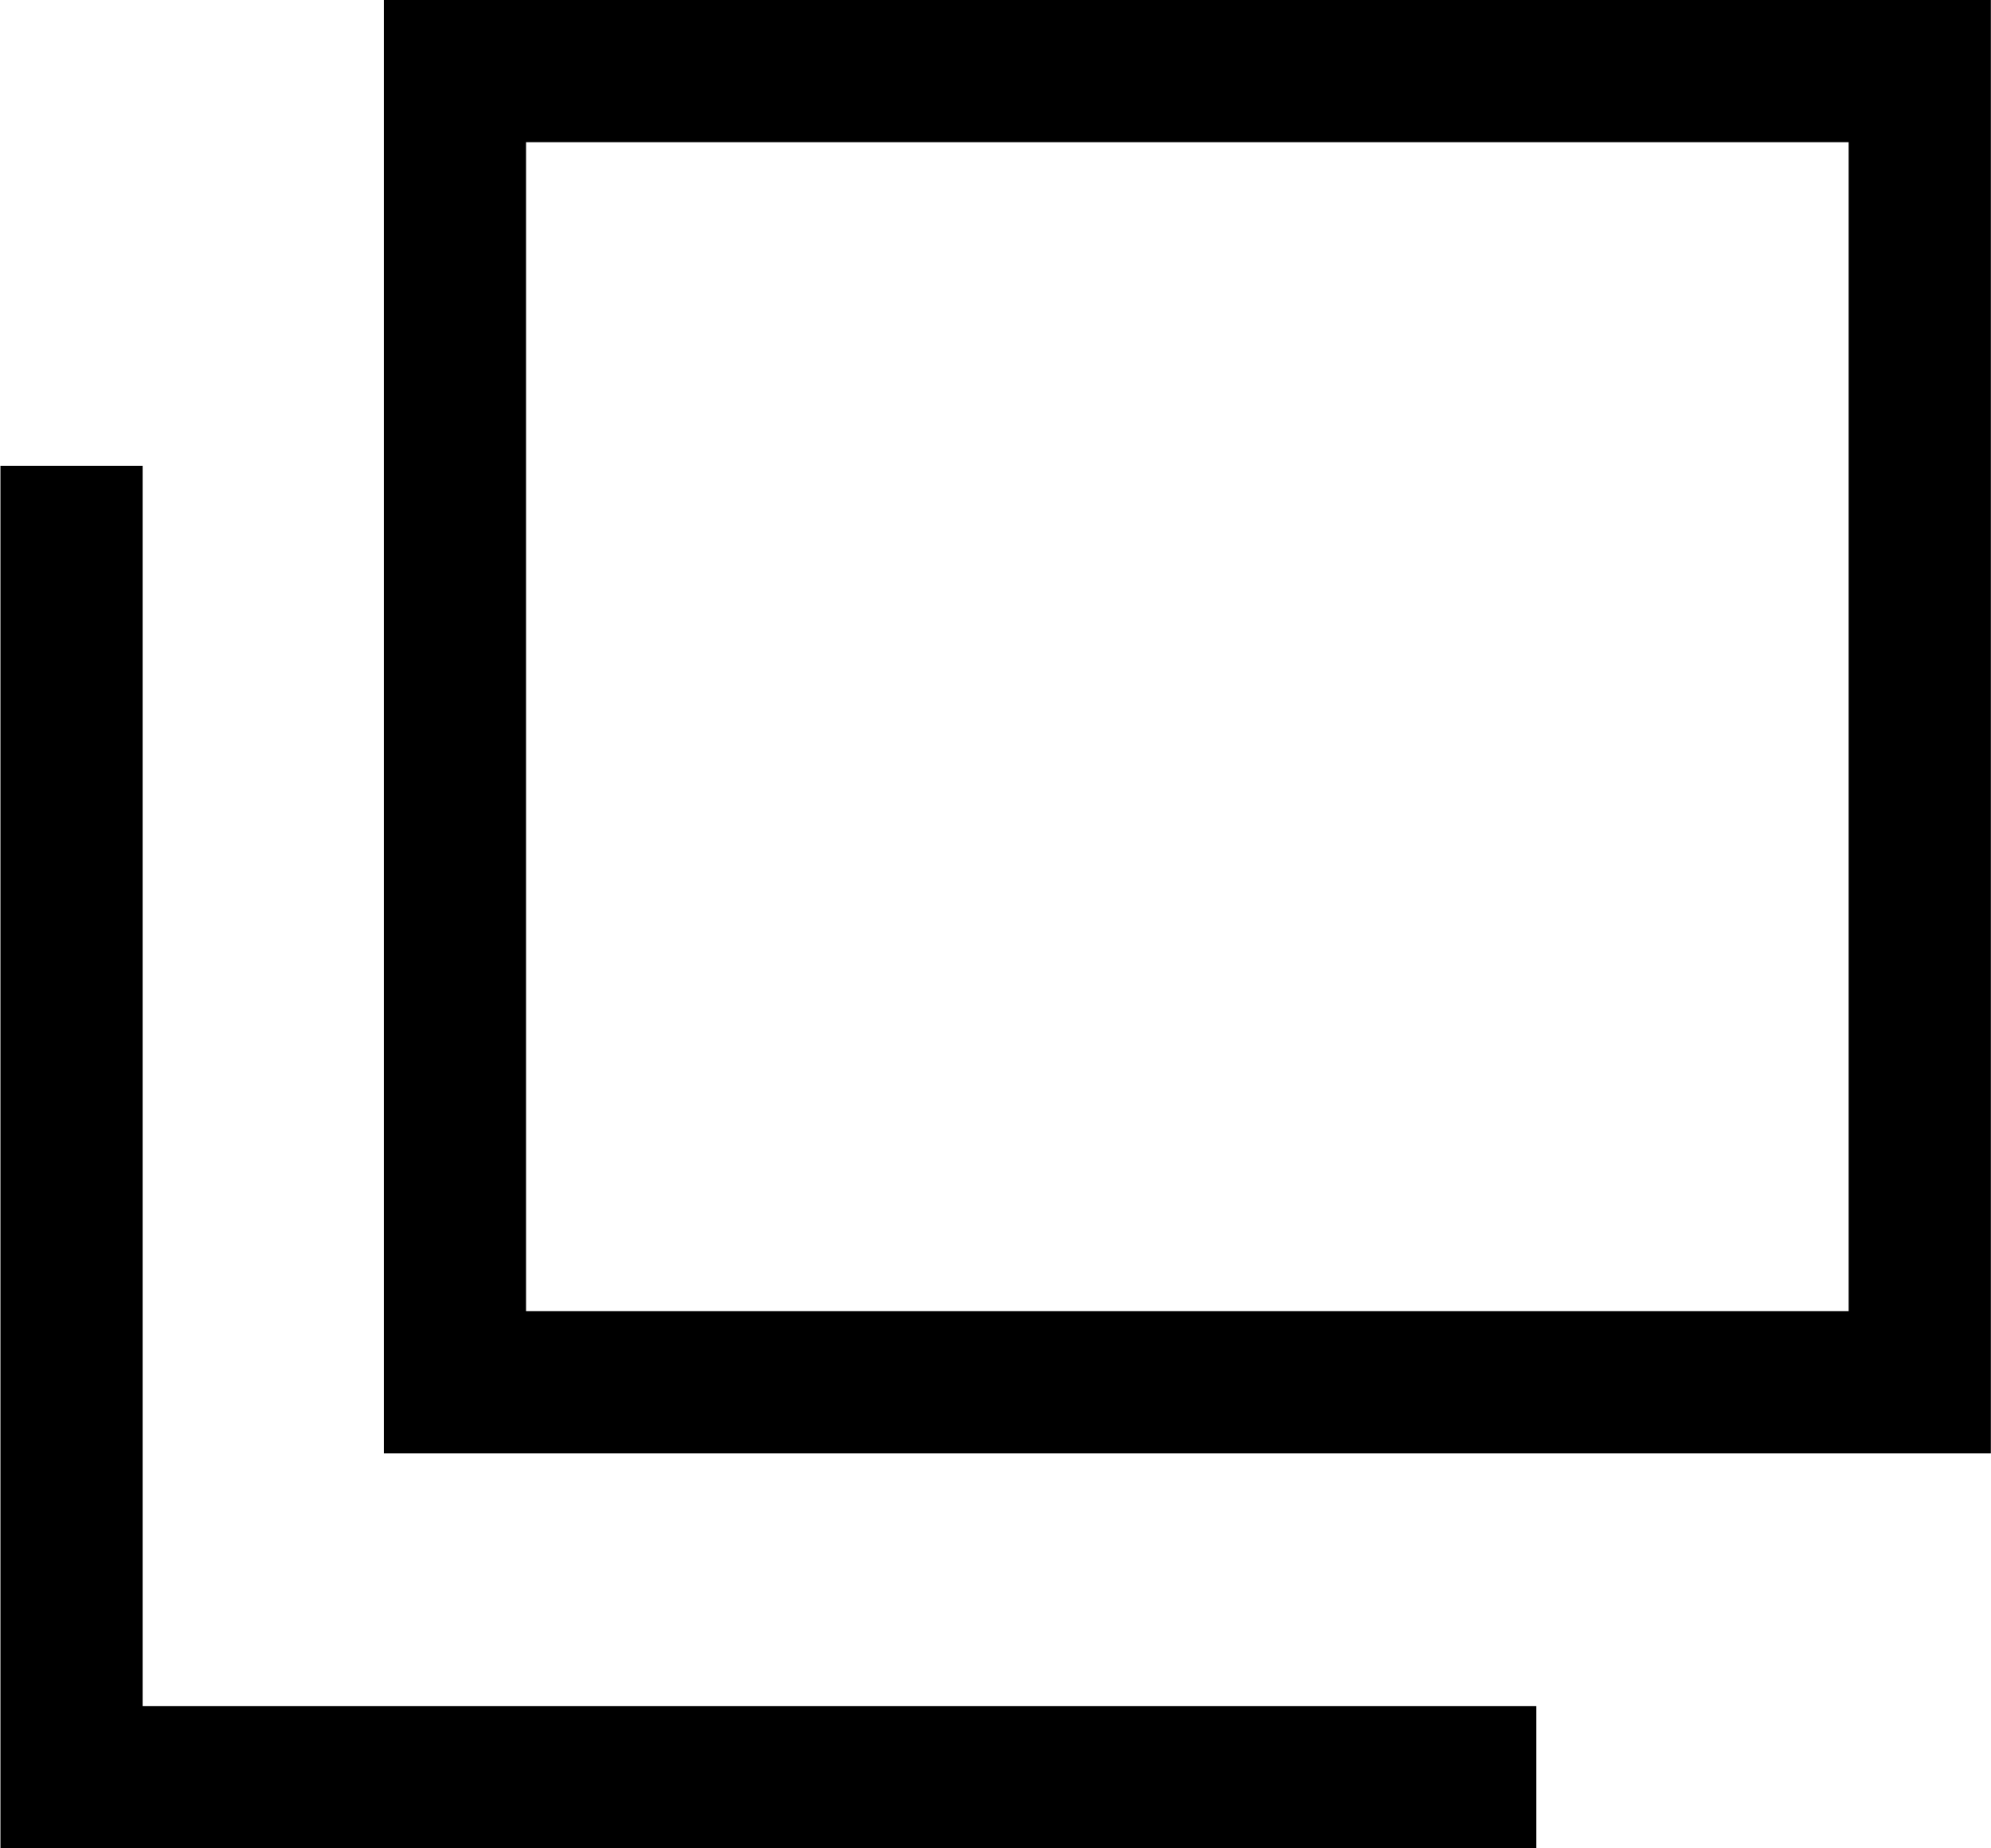 <svg xmlns="http://www.w3.org/2000/svg" width="14" height="13"><path d="M2.699 0h11.3v10.222h-11.3Zm10.3 1h-9.3v8.222h9.3Z" data-name="長方形 2084"/><g data-name="グループ 10247"><path d="M10.803 13H.003V3.276h1V12h9.8Z" data-name="パス 49486"/></g></svg>